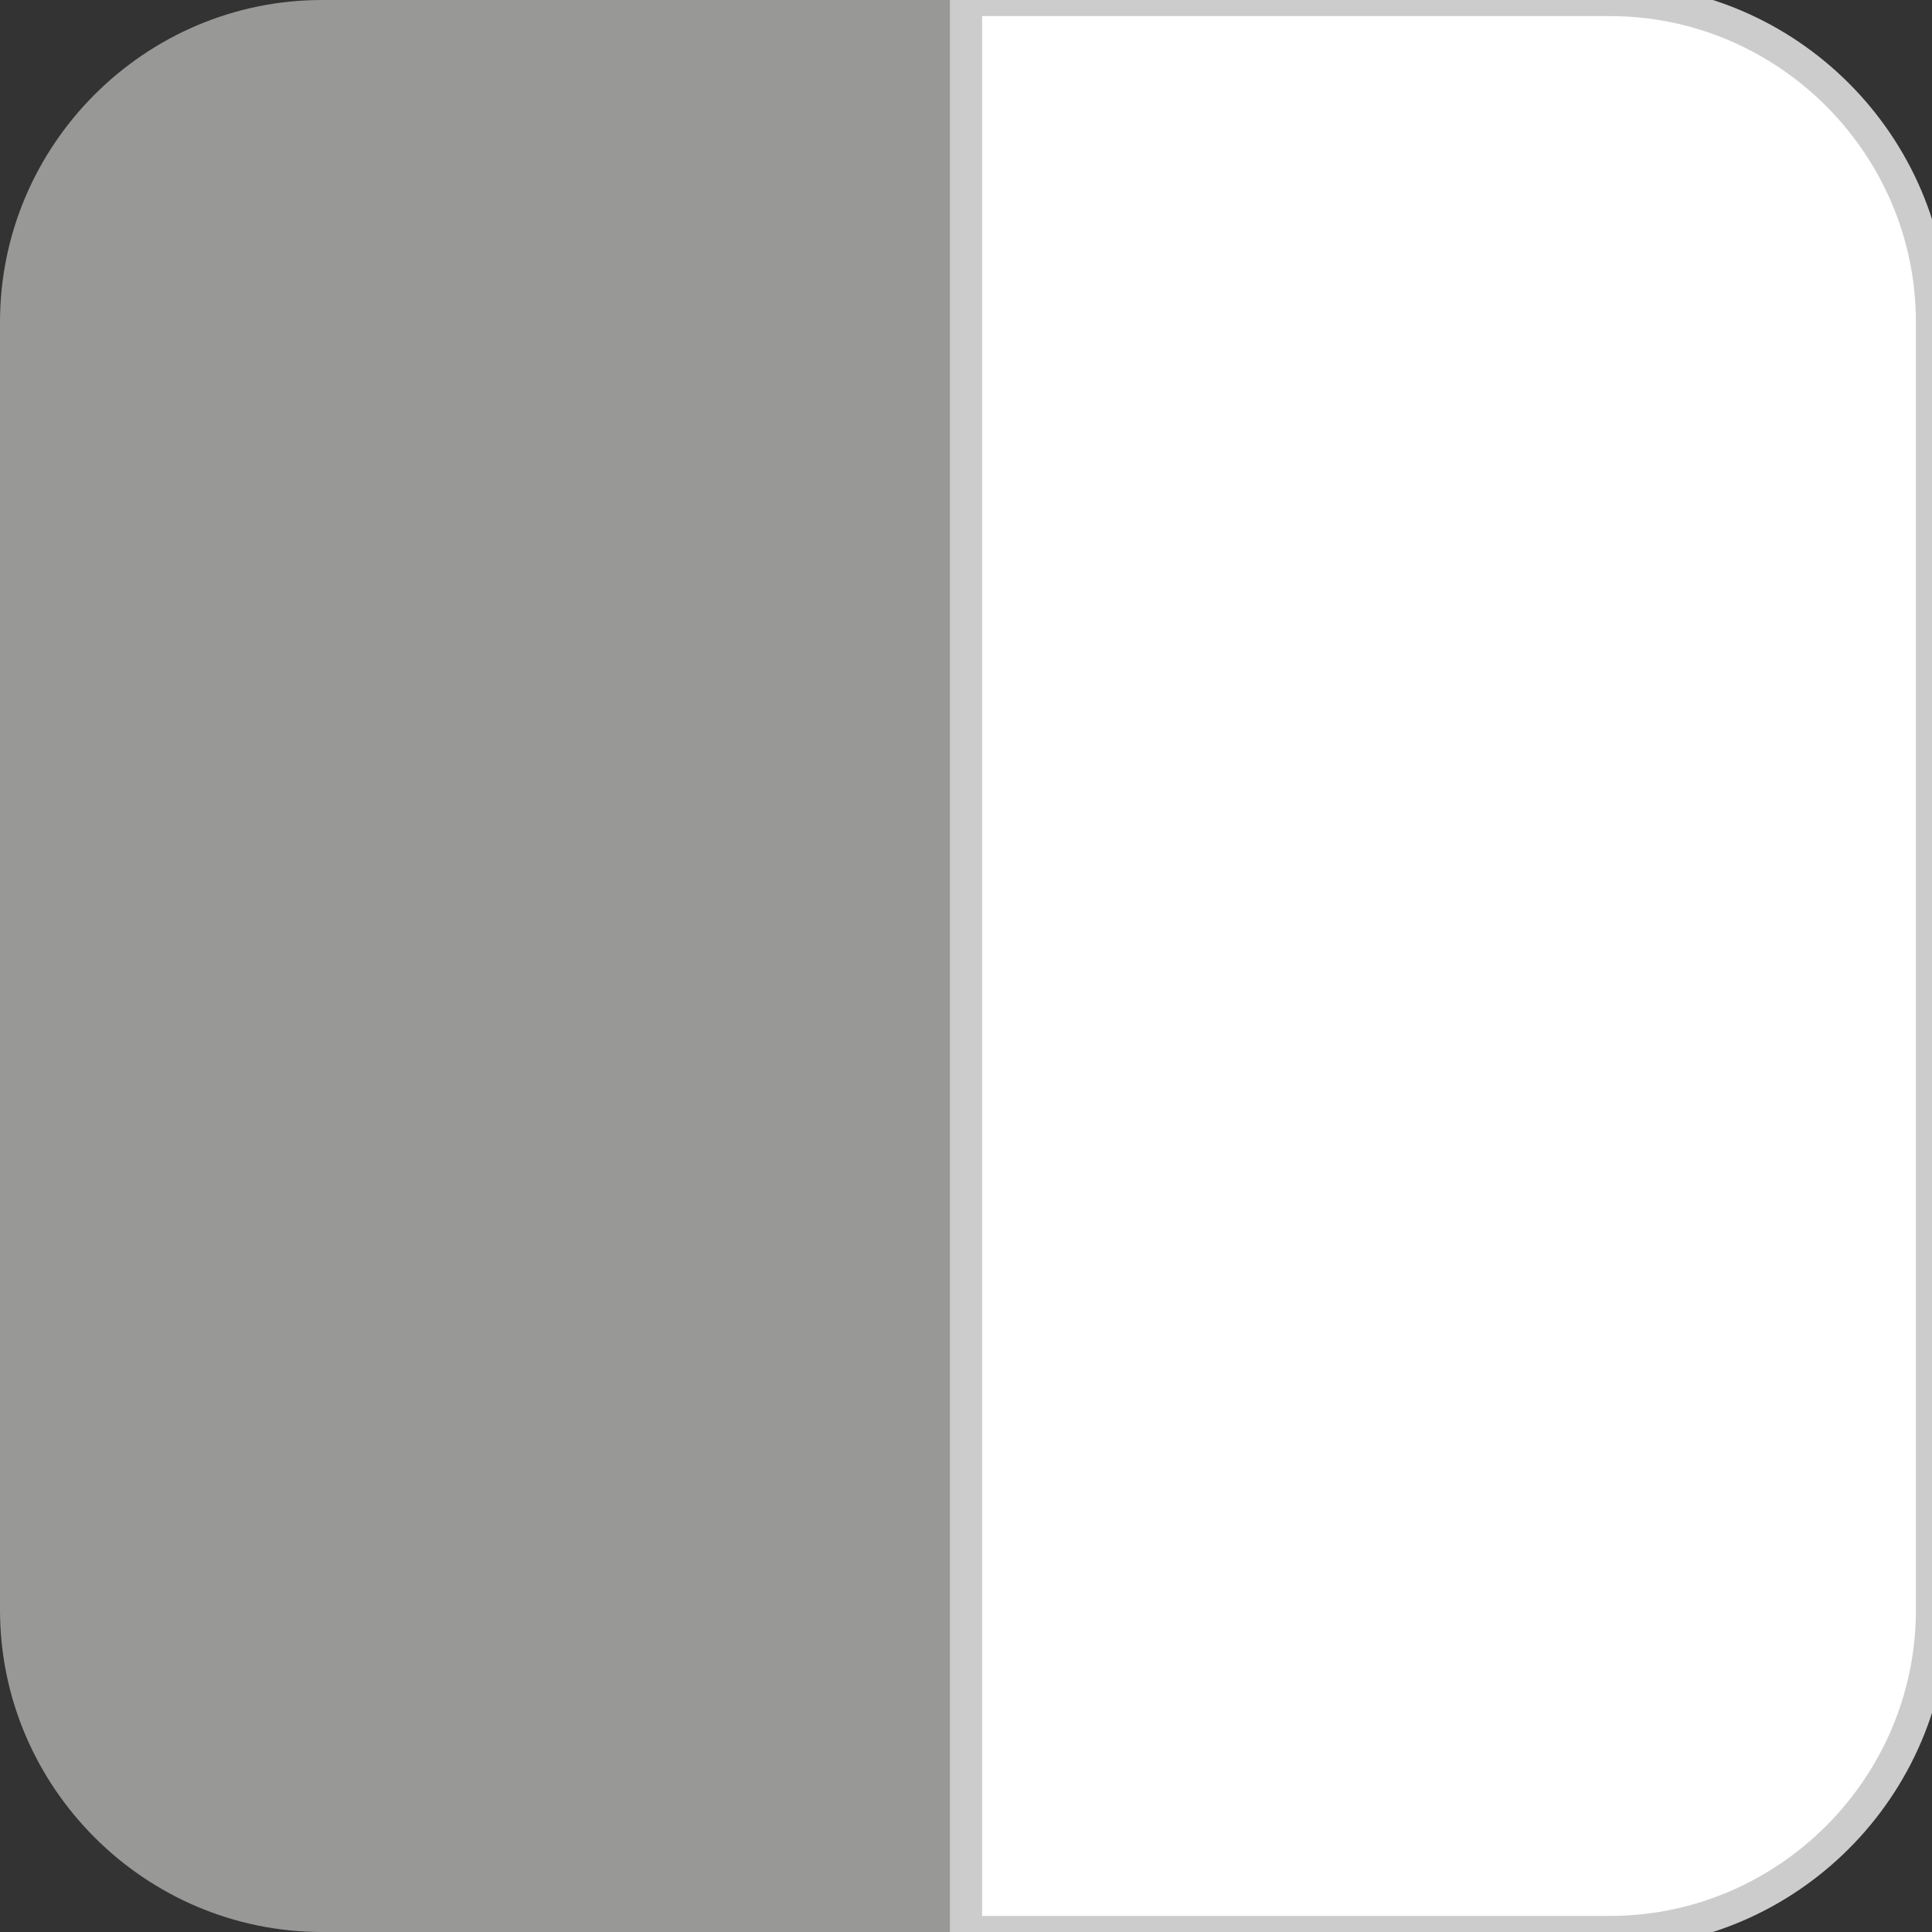 <?xml version="1.0" encoding="utf-8"?>
<!-- Generator: Adobe Illustrator 25.2.0, SVG Export Plug-In . SVG Version: 6.00 Build 0)  -->
<svg version="1.1" id="Layer_1" xmlns="http://www.w3.org/2000/svg" xmlns:xlink="http://www.w3.org/1999/xlink" x="0px" y="0px"
	 viewBox="0 0 60 60" style="enable-background:new 0 0 60 60;" xml:space="preserve">
<rect x="0" y="0" width="60" height="60" fill="#333333" stroke="none"/>
<style type="text/css">
	.st0{fill:#989897;}
	.st1{fill:#FFFFFF;stroke:#CCCCCC;stroke-miterlimit:10;}
</style>
<path id="Path_1" class="st0" d="M10,0h20v60H10C4.5,60,0,55.5,0,50V10C0,4.5,4.5,0,10,0L10,0z"/>
<path id="Path_2" class="st1" d="M50,60H30V0h20c5.5,0,10,4.5,10,10v40C60,55.5,55.5,60,50,60z"/>
</svg>

